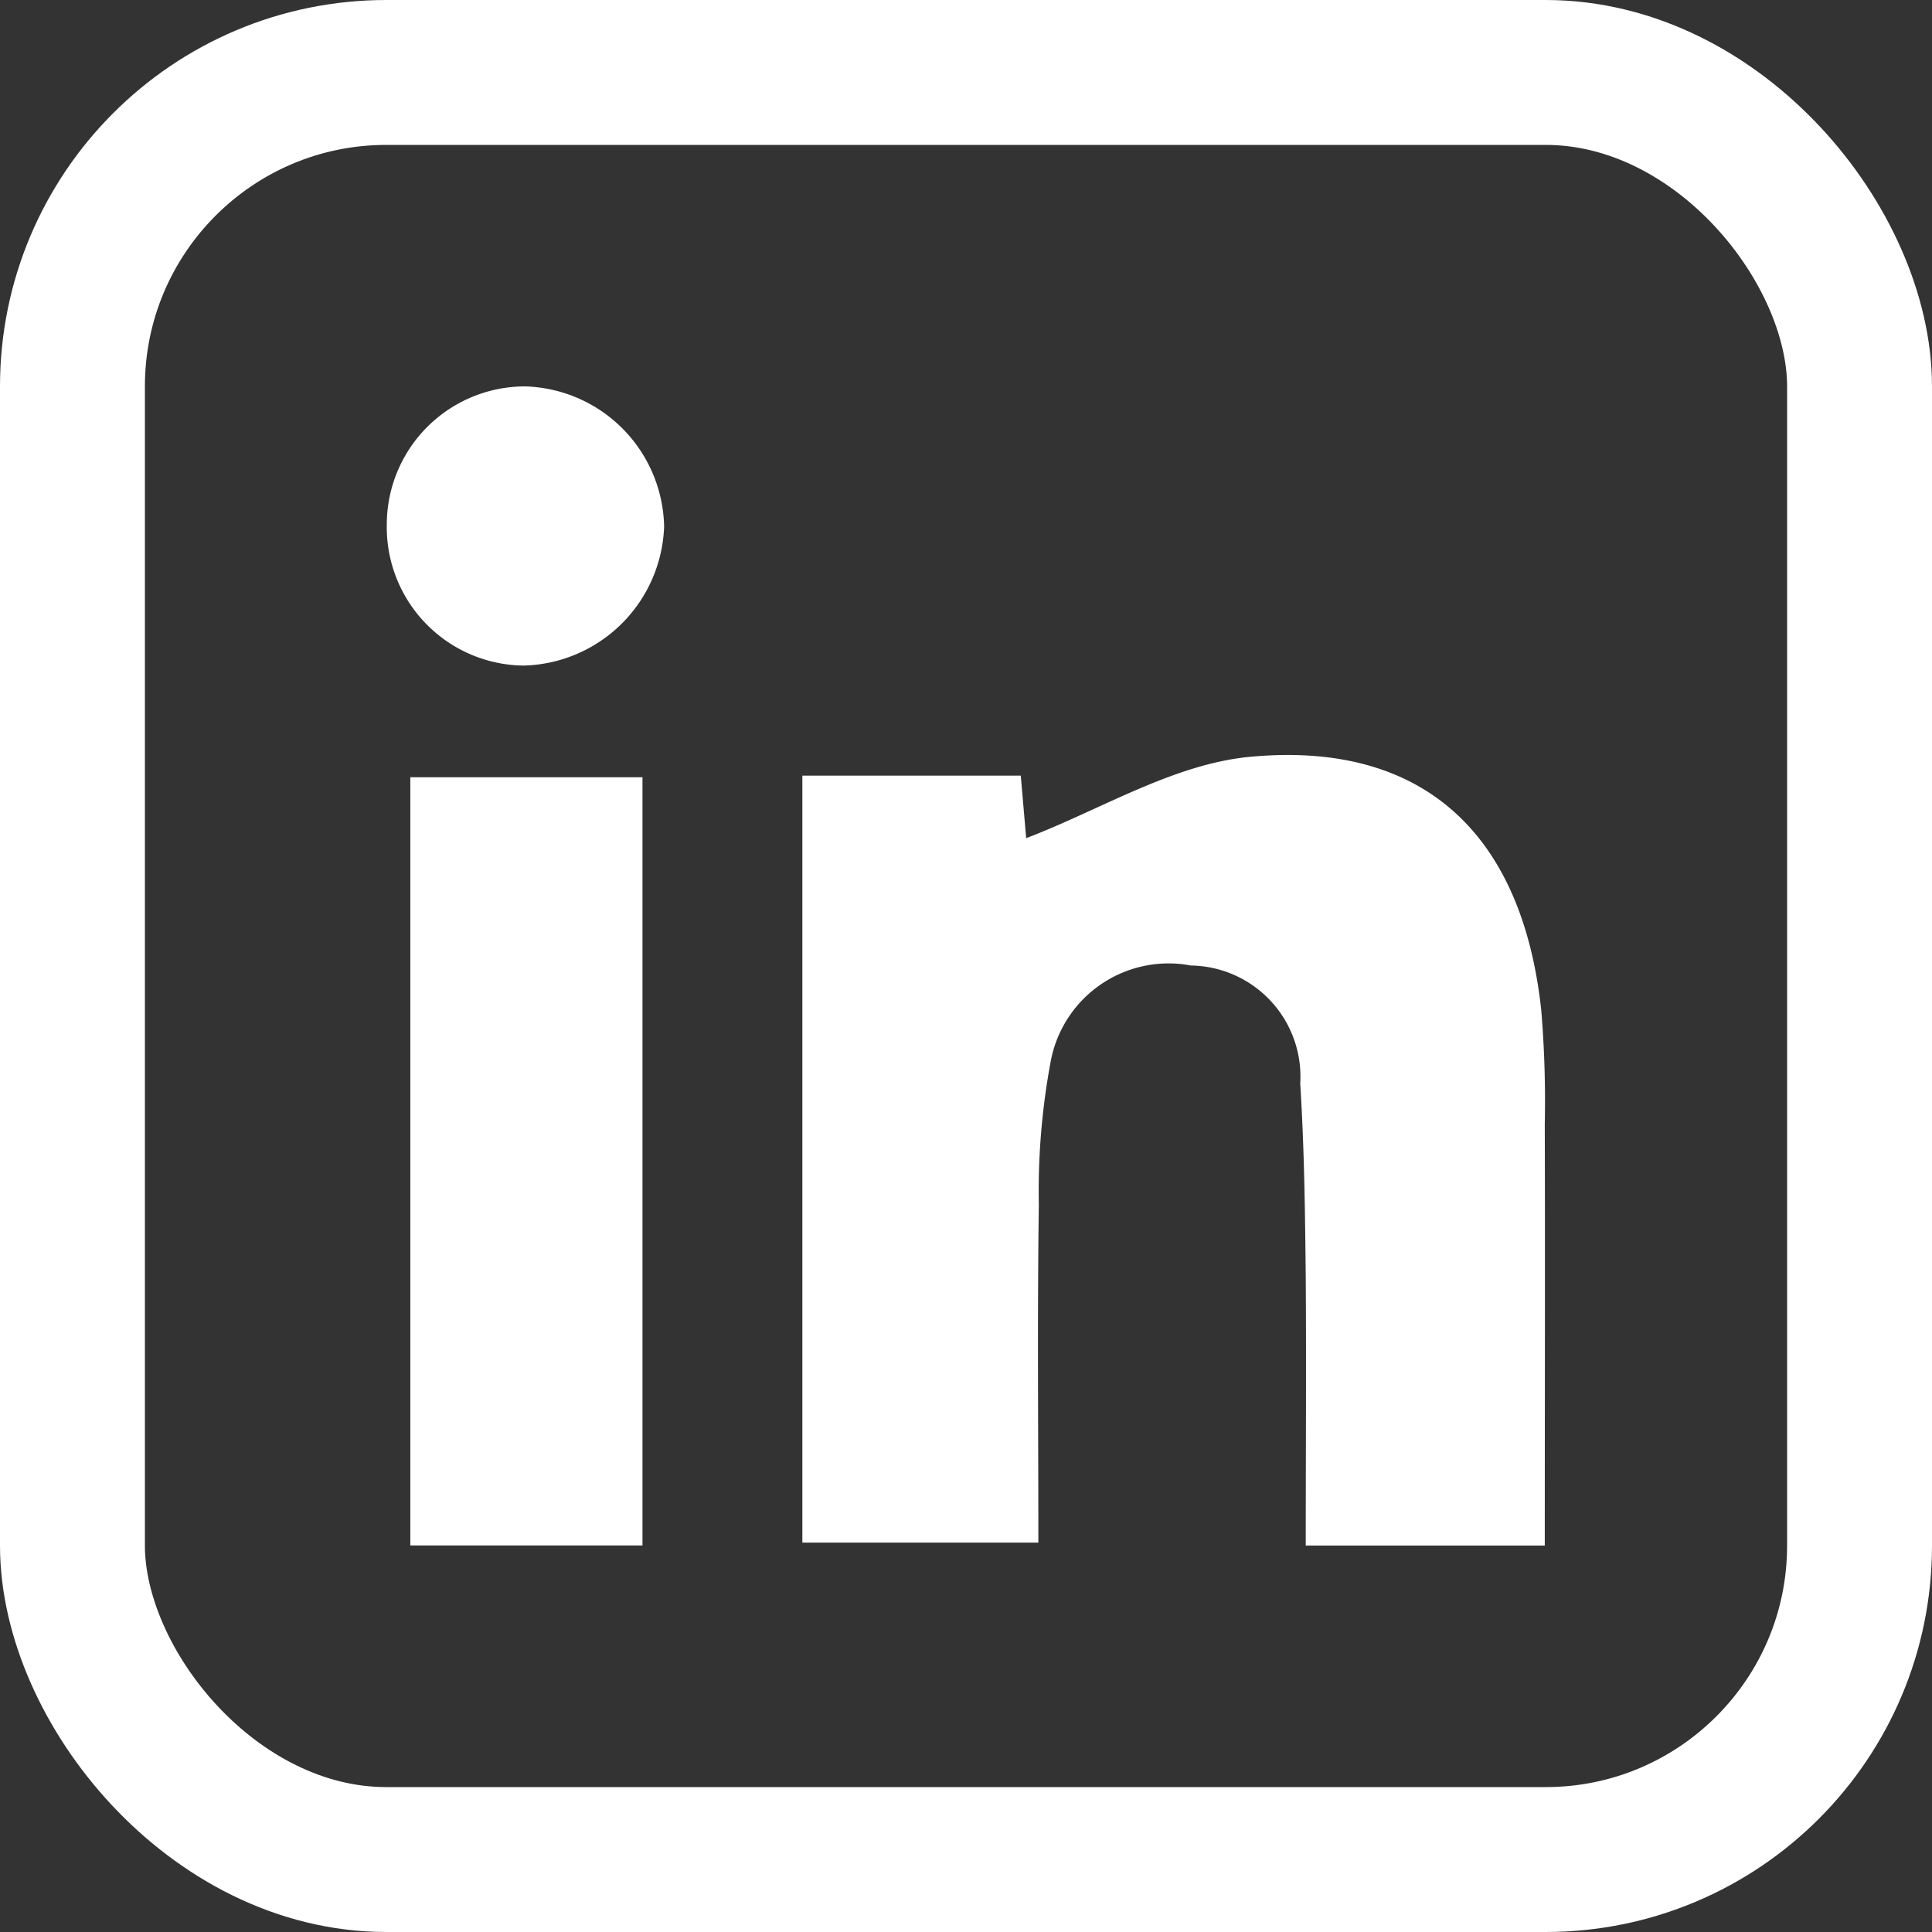 <?xml version="1.0" encoding="UTF-8"?>
<svg xmlns="http://www.w3.org/2000/svg" xmlns:xlink="http://www.w3.org/1999/xlink" width="40" height="40" viewBox="0 0 40 40">
  <rect x="0" y="0" width="40" height="40" fill="#333333" stroke="none"/>
  <defs>
    <clipPath id="clip-path">
      <rect id="Rectangle_1308" data-name="Rectangle 1308" width="23.985" height="23.999" fill="#fff"></rect>
    </clipPath>
  </defs>
  <g id="Group_45359" data-name="Group 45359" transform="translate(-1160 -5903)">
    <g id="Group_45364" data-name="Group 45364" transform="translate(1168.008 5911)">
      <g id="Group_45359-2" data-name="Group 45359" clip-path="url(#clip-path)">
        <path id="Path_48090" data-name="Path 48090" d="M99.057,90.592H94.1c0-1.872.013-3.7,0-5.537-.013-1.344-.03-2.69-.114-4.03a2.3,2.3,0,0,0-2.263-2.442,2.483,2.483,0,0,0-2.9,1.967,14.629,14.629,0,0,0-.249,2.992c-.033,2.289-.01,4.579-.01,6.989H83.678V74.652H88.2l.112,1.294c1.526-.58,3.042-1.534,4.635-1.684,3.589-.338,5.638,1.6,6.029,5.247a22.652,22.652,0,0,1,.073,2.351c.008,2.853,0,5.706,0,8.731" transform="translate(-75.074 -66.593)" fill="#fff"></path>
        <rect id="Rectangle_1307" data-name="Rectangle 1307" width="4.807" height="15.905" transform="translate(0.487 8.092)" fill="#fff"></rect>
        <path id="Path_48091" data-name="Path 48091" d="M5.742,2.9a2.985,2.985,0,0,1-2.91,2.88A2.865,2.865,0,0,1,0,2.877,2.863,2.863,0,0,1,2.857,0,2.963,2.963,0,0,1,5.742,2.9" transform="translate(0 0)" fill="#fff"></path>
      </g>
    </g>
    <g id="Rectangle_1314" data-name="Rectangle 1314" transform="translate(1160 5903)" fill="none" stroke="#fff" stroke-width="3">
      <rect width="40" height="40" rx="8" stroke="none"></rect>
      <rect x="1.5" y="1.5" width="37" height="37" rx="6.5" fill="none"></rect>
    </g>
  </g>
</svg>
